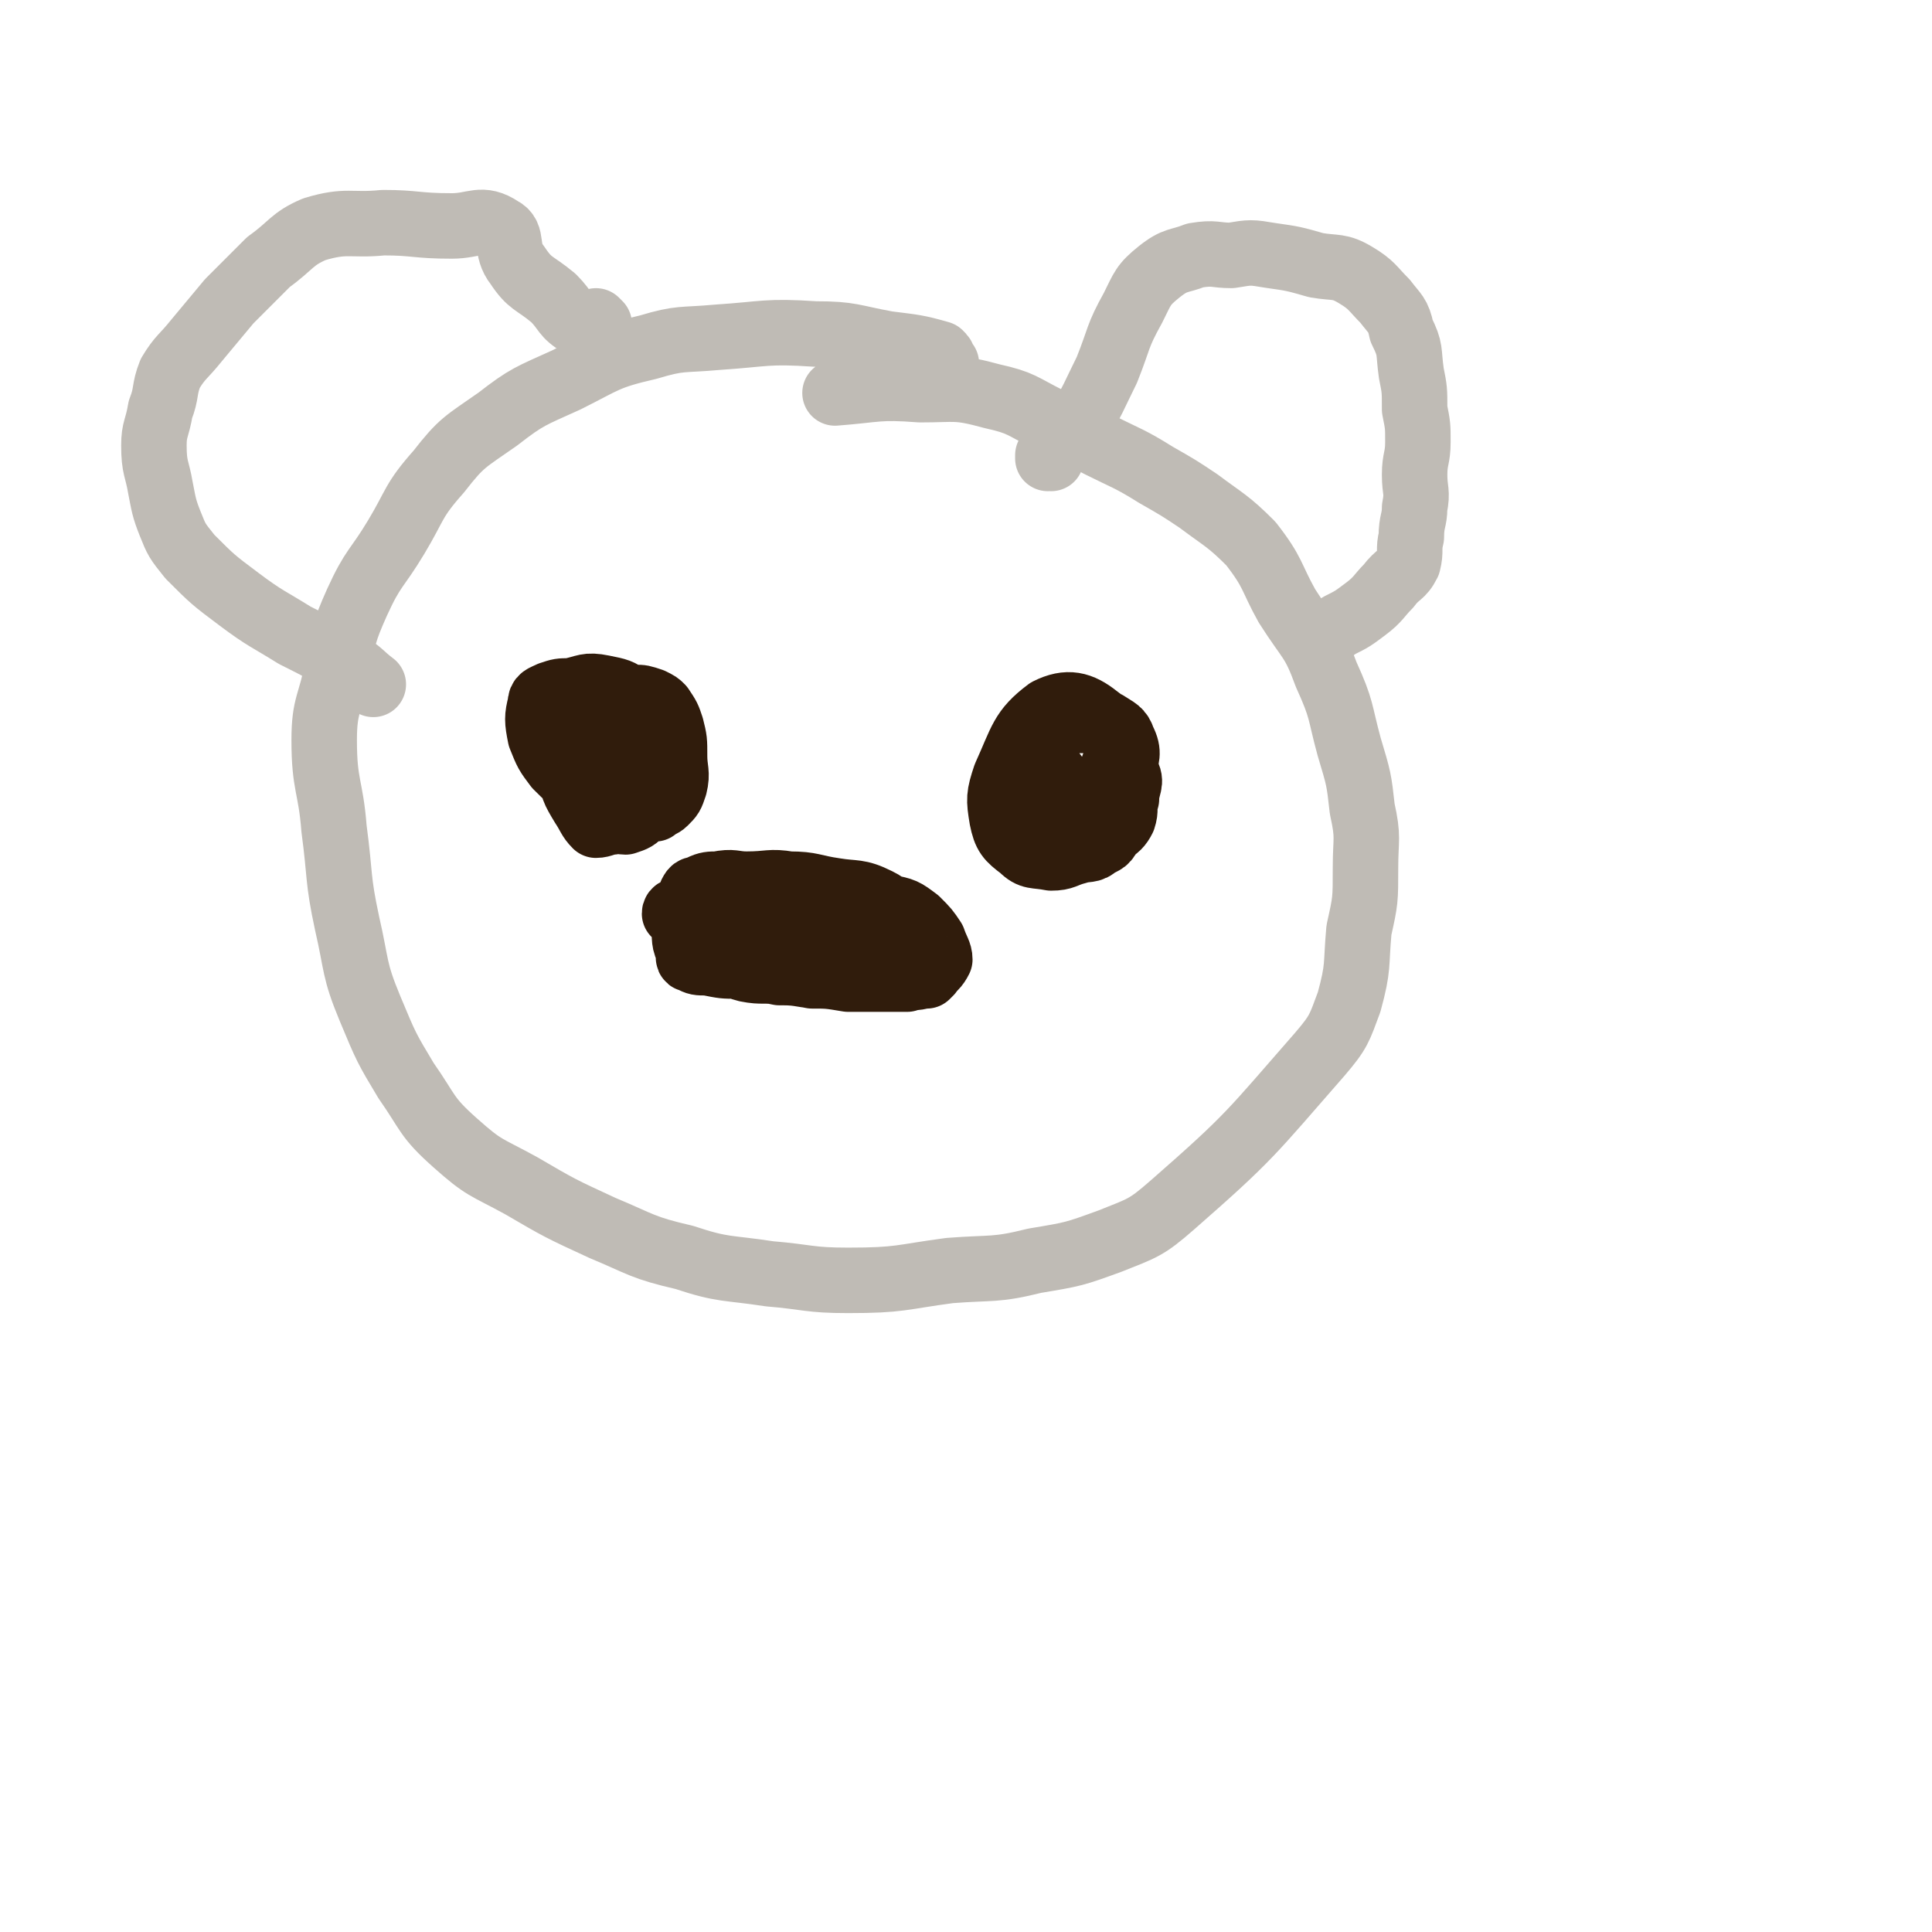 <svg viewBox='0 0 590 590' version='1.1' xmlns='http://www.w3.org/2000/svg' xmlns:xlink='http://www.w3.org/1999/xlink'><g fill='none' stroke='#BFBBB5' stroke-width='20' stroke-linecap='round' stroke-linejoin='round'><path d='M289,111c0,0 -1,-1 -1,-1 0,0 0,1 1,1 0,0 0,0 0,0 0,0 -1,0 -1,-1 0,-1 0,-1 -1,-2 -7,-2 -8,-2 -16,-3 -11,-2 -11,-3 -22,-3 -15,-1 -15,0 -30,1 -11,1 -11,0 -21,3 -13,3 -13,4 -25,10 -11,5 -12,5 -21,12 -10,7 -11,7 -18,16 -8,9 -7,10 -13,20 -6,10 -7,9 -12,20 -4,9 -4,10 -6,20 -2,11 -4,11 -4,22 0,14 2,14 3,27 2,15 1,15 4,29 3,13 2,14 7,26 5,12 5,12 11,22 7,10 6,11 15,19 9,8 9,7 20,13 12,7 12,7 25,13 12,5 12,6 25,9 12,4 13,3 26,5 12,1 12,2 24,2 16,0 16,-1 31,-3 13,-1 14,0 26,-3 12,-2 12,-2 23,-6 10,-4 11,-4 19,-11 24,-21 24,-22 45,-46 6,-7 6,-8 9,-16 3,-11 2,-11 3,-22 2,-9 2,-9 2,-19 0,-9 1,-9 -1,-18 -1,-9 -1,-9 -4,-19 -3,-11 -2,-11 -7,-22 -4,-11 -5,-10 -12,-21 -5,-9 -4,-10 -11,-19 -7,-7 -8,-7 -16,-13 -6,-4 -6,-4 -13,-8 -8,-5 -9,-5 -17,-9 -8,-4 -8,-5 -16,-8 -8,-4 -8,-5 -17,-7 -11,-3 -11,-2 -22,-2 -13,-1 -13,0 -26,1 '/><path d='M321,140c0,0 -1,-1 -1,-1 0,0 0,1 0,1 0,0 0,0 0,0 1,0 0,-1 0,-1 0,0 0,1 0,1 5,-5 6,-5 9,-10 5,-8 5,-9 9,-17 4,-10 3,-10 8,-19 3,-6 3,-7 8,-11 5,-4 6,-3 11,-5 6,-1 6,0 11,0 6,-1 6,-1 12,0 7,1 7,1 14,3 6,1 7,0 12,3 5,3 5,4 9,8 3,4 4,4 5,9 3,6 2,6 3,13 1,5 1,5 1,11 1,5 1,5 1,10 0,5 -1,5 -1,10 0,5 1,5 0,10 0,4 -1,4 -1,9 -1,4 0,4 -1,8 -2,4 -3,3 -6,7 -3,3 -3,4 -7,7 -4,3 -4,3 -8,5 -3,2 -3,2 -7,4 '/><path d='M183,99c0,0 -1,-1 -1,-1 0,0 0,1 1,1 0,0 0,0 0,0 0,0 -1,-1 -1,-1 0,0 0,1 1,1 0,0 0,0 0,0 -3,0 -4,1 -6,0 -5,-3 -4,-4 -8,-8 -6,-5 -7,-4 -11,-10 -4,-5 -1,-9 -5,-11 -6,-4 -8,-1 -15,-1 -11,0 -11,-1 -21,-1 -10,1 -11,-1 -21,2 -7,3 -7,5 -14,10 -6,6 -6,6 -12,12 -5,6 -5,6 -10,12 -4,5 -5,5 -8,10 -2,5 -1,6 -3,11 -1,6 -2,6 -2,11 0,7 1,7 2,13 1,5 1,6 3,11 2,5 2,5 6,10 7,7 7,7 15,13 8,6 9,6 17,11 8,4 8,4 16,9 4,2 4,3 8,6 '/></g>
<g fill='none' stroke='#301C0C' stroke-width='20' stroke-linecap='round' stroke-linejoin='round'><path d='M315,227c0,0 -1,-1 -1,-1 0,0 0,0 0,1 0,0 0,0 0,0 10,11 9,12 19,23 1,1 2,1 4,2 1,1 1,2 2,2 2,-1 3,-2 4,-4 1,-3 0,-3 1,-6 0,-4 2,-5 0,-8 -3,-9 -2,-12 -9,-17 -5,-4 -9,-5 -15,-2 -8,6 -8,9 -13,20 -2,6 -2,7 -1,13 1,5 2,6 6,9 3,3 4,2 9,3 4,0 4,-1 8,-2 3,-1 4,0 6,-2 2,-1 3,-1 4,-4 2,-3 2,-3 3,-7 2,-5 1,-6 1,-11 1,-5 2,-6 0,-10 -1,-3 -2,-3 -5,-5 -3,-1 -3,-1 -7,-1 -5,0 -5,0 -9,3 -4,2 -4,3 -6,6 -2,4 -2,5 -2,9 -1,3 -1,4 0,7 2,3 2,3 5,5 2,1 2,1 5,2 3,1 3,1 6,1 2,0 2,0 5,0 2,-1 2,-1 3,-2 1,-2 1,-3 1,-5 1,-3 2,-3 2,-6 0,-2 0,-2 0,-4 -1,-1 0,-1 -1,-2 0,0 0,0 0,0 '/><path d='M173,214c0,0 -1,-1 -1,-1 0,0 0,0 1,1 0,0 0,0 0,0 0,0 -1,-1 -1,-1 0,0 1,0 1,1 0,0 0,0 0,1 0,4 0,4 0,7 0,7 -1,7 1,13 1,6 1,6 4,11 2,3 2,4 4,6 2,0 3,-1 5,-1 2,-1 2,0 4,0 3,-1 3,-1 5,-3 1,-2 0,-3 1,-5 0,-6 0,-6 0,-11 1,-4 1,-4 1,-8 -1,-4 0,-4 -1,-7 -1,-2 -2,-2 -5,-4 -3,-2 -3,-2 -8,-3 -5,-1 -5,0 -10,1 -3,0 -3,0 -6,1 -2,1 -3,1 -3,3 -1,4 -1,5 0,10 2,5 2,5 5,9 4,4 4,4 9,7 4,3 5,2 10,4 3,1 3,1 5,2 3,0 3,0 6,0 1,-1 2,-1 3,-2 2,-2 2,-2 3,-5 1,-4 0,-5 0,-9 0,-5 0,-5 -1,-9 -1,-3 -1,-3 -3,-6 -1,-1 -1,-1 -3,-2 -3,-1 -3,-1 -5,-1 -3,0 -4,0 -6,1 -2,1 -2,1 -3,3 -2,3 -3,3 -4,7 0,3 1,3 2,7 1,3 1,3 3,6 0,1 0,1 1,2 '/><path d='M263,277c0,0 -1,-1 -1,-1 0,0 0,0 1,1 0,0 0,0 0,0 -1,0 -1,0 -2,0 -7,0 -7,0 -15,0 -8,0 -8,-1 -17,0 -10,0 -10,1 -20,1 0,0 0,-1 -1,0 -1,0 -2,0 -2,1 1,1 2,1 3,3 2,2 2,2 4,3 4,2 4,3 8,4 4,1 4,0 9,1 5,0 5,0 11,1 6,0 6,0 13,1 4,0 4,0 8,1 3,1 3,1 7,1 1,0 1,0 2,0 0,0 0,0 1,0 0,0 0,0 0,0 -1,-1 -1,-2 -1,-2 -4,-3 -4,-2 -8,-4 -6,-2 -6,-2 -12,-3 -8,-1 -8,-1 -16,-1 -5,0 -5,0 -10,1 -3,0 -3,0 -6,1 -1,1 -1,1 -1,2 0,1 -1,2 0,2 0,2 1,2 3,3 3,1 3,2 7,3 5,1 5,0 11,1 6,0 6,1 12,1 7,0 7,0 13,0 5,0 5,0 10,0 3,0 3,0 6,0 2,0 2,0 3,0 0,0 1,-1 1,-1 -1,-2 -1,-3 -2,-4 -4,-3 -4,-4 -8,-6 -6,-3 -7,-3 -14,-4 -7,-2 -8,-2 -15,-2 -6,0 -6,0 -11,1 -4,0 -4,0 -7,1 -1,0 -2,0 -2,1 -1,1 -1,2 -1,3 0,1 0,2 1,2 2,2 2,2 5,3 3,1 3,0 7,1 7,0 7,0 14,1 5,0 5,1 11,1 4,0 4,0 8,0 2,-1 4,-1 3,-1 -7,-3 -9,-4 -19,-6 -5,-2 -5,-1 -10,-2 -1,0 -1,0 -3,1 0,0 0,0 0,0 0,2 0,3 1,4 4,1 4,0 9,1 4,1 4,2 9,2 5,1 5,1 9,1 3,0 3,0 5,0 2,0 3,0 3,0 0,0 -1,0 -2,0 -3,-1 -2,-2 -5,-3 -6,-2 -6,-2 -12,-2 -9,-2 -9,-1 -18,-2 -7,0 -7,-1 -14,0 -5,0 -5,0 -10,1 -2,0 -2,0 -4,1 -1,0 -1,0 -1,1 -1,1 -1,2 0,2 2,1 2,1 5,1 5,1 5,1 9,1 5,0 5,0 10,0 6,0 6,1 12,1 5,0 5,-1 11,-1 5,0 5,0 11,0 3,-1 4,0 7,-1 2,-1 3,-1 3,-3 0,-1 -1,-1 -2,-3 -1,-3 0,-4 -2,-6 -3,-4 -3,-5 -7,-7 -6,-3 -7,-2 -13,-3 -7,-1 -7,-2 -14,-2 -6,-1 -6,0 -13,0 -4,0 -4,-1 -9,0 -2,0 -3,0 -5,1 -2,1 -2,0 -3,2 -1,2 0,2 -1,5 0,3 -1,3 -1,6 0,3 0,5 2,7 3,2 5,0 9,2 5,1 5,1 9,2 4,1 4,1 9,2 5,0 5,0 10,1 5,0 5,0 11,1 5,0 5,0 10,0 4,0 4,0 8,0 3,-1 4,0 6,-2 2,-1 3,-2 4,-4 0,-2 -1,-3 -2,-6 -2,-3 -2,-3 -5,-6 -4,-3 -4,-3 -9,-4 -7,-2 -7,-2 -14,-2 -7,-1 -7,0 -15,1 -5,0 -5,0 -10,1 -3,1 -3,1 -6,2 0,1 0,1 0,2 '/></g>
</svg>
